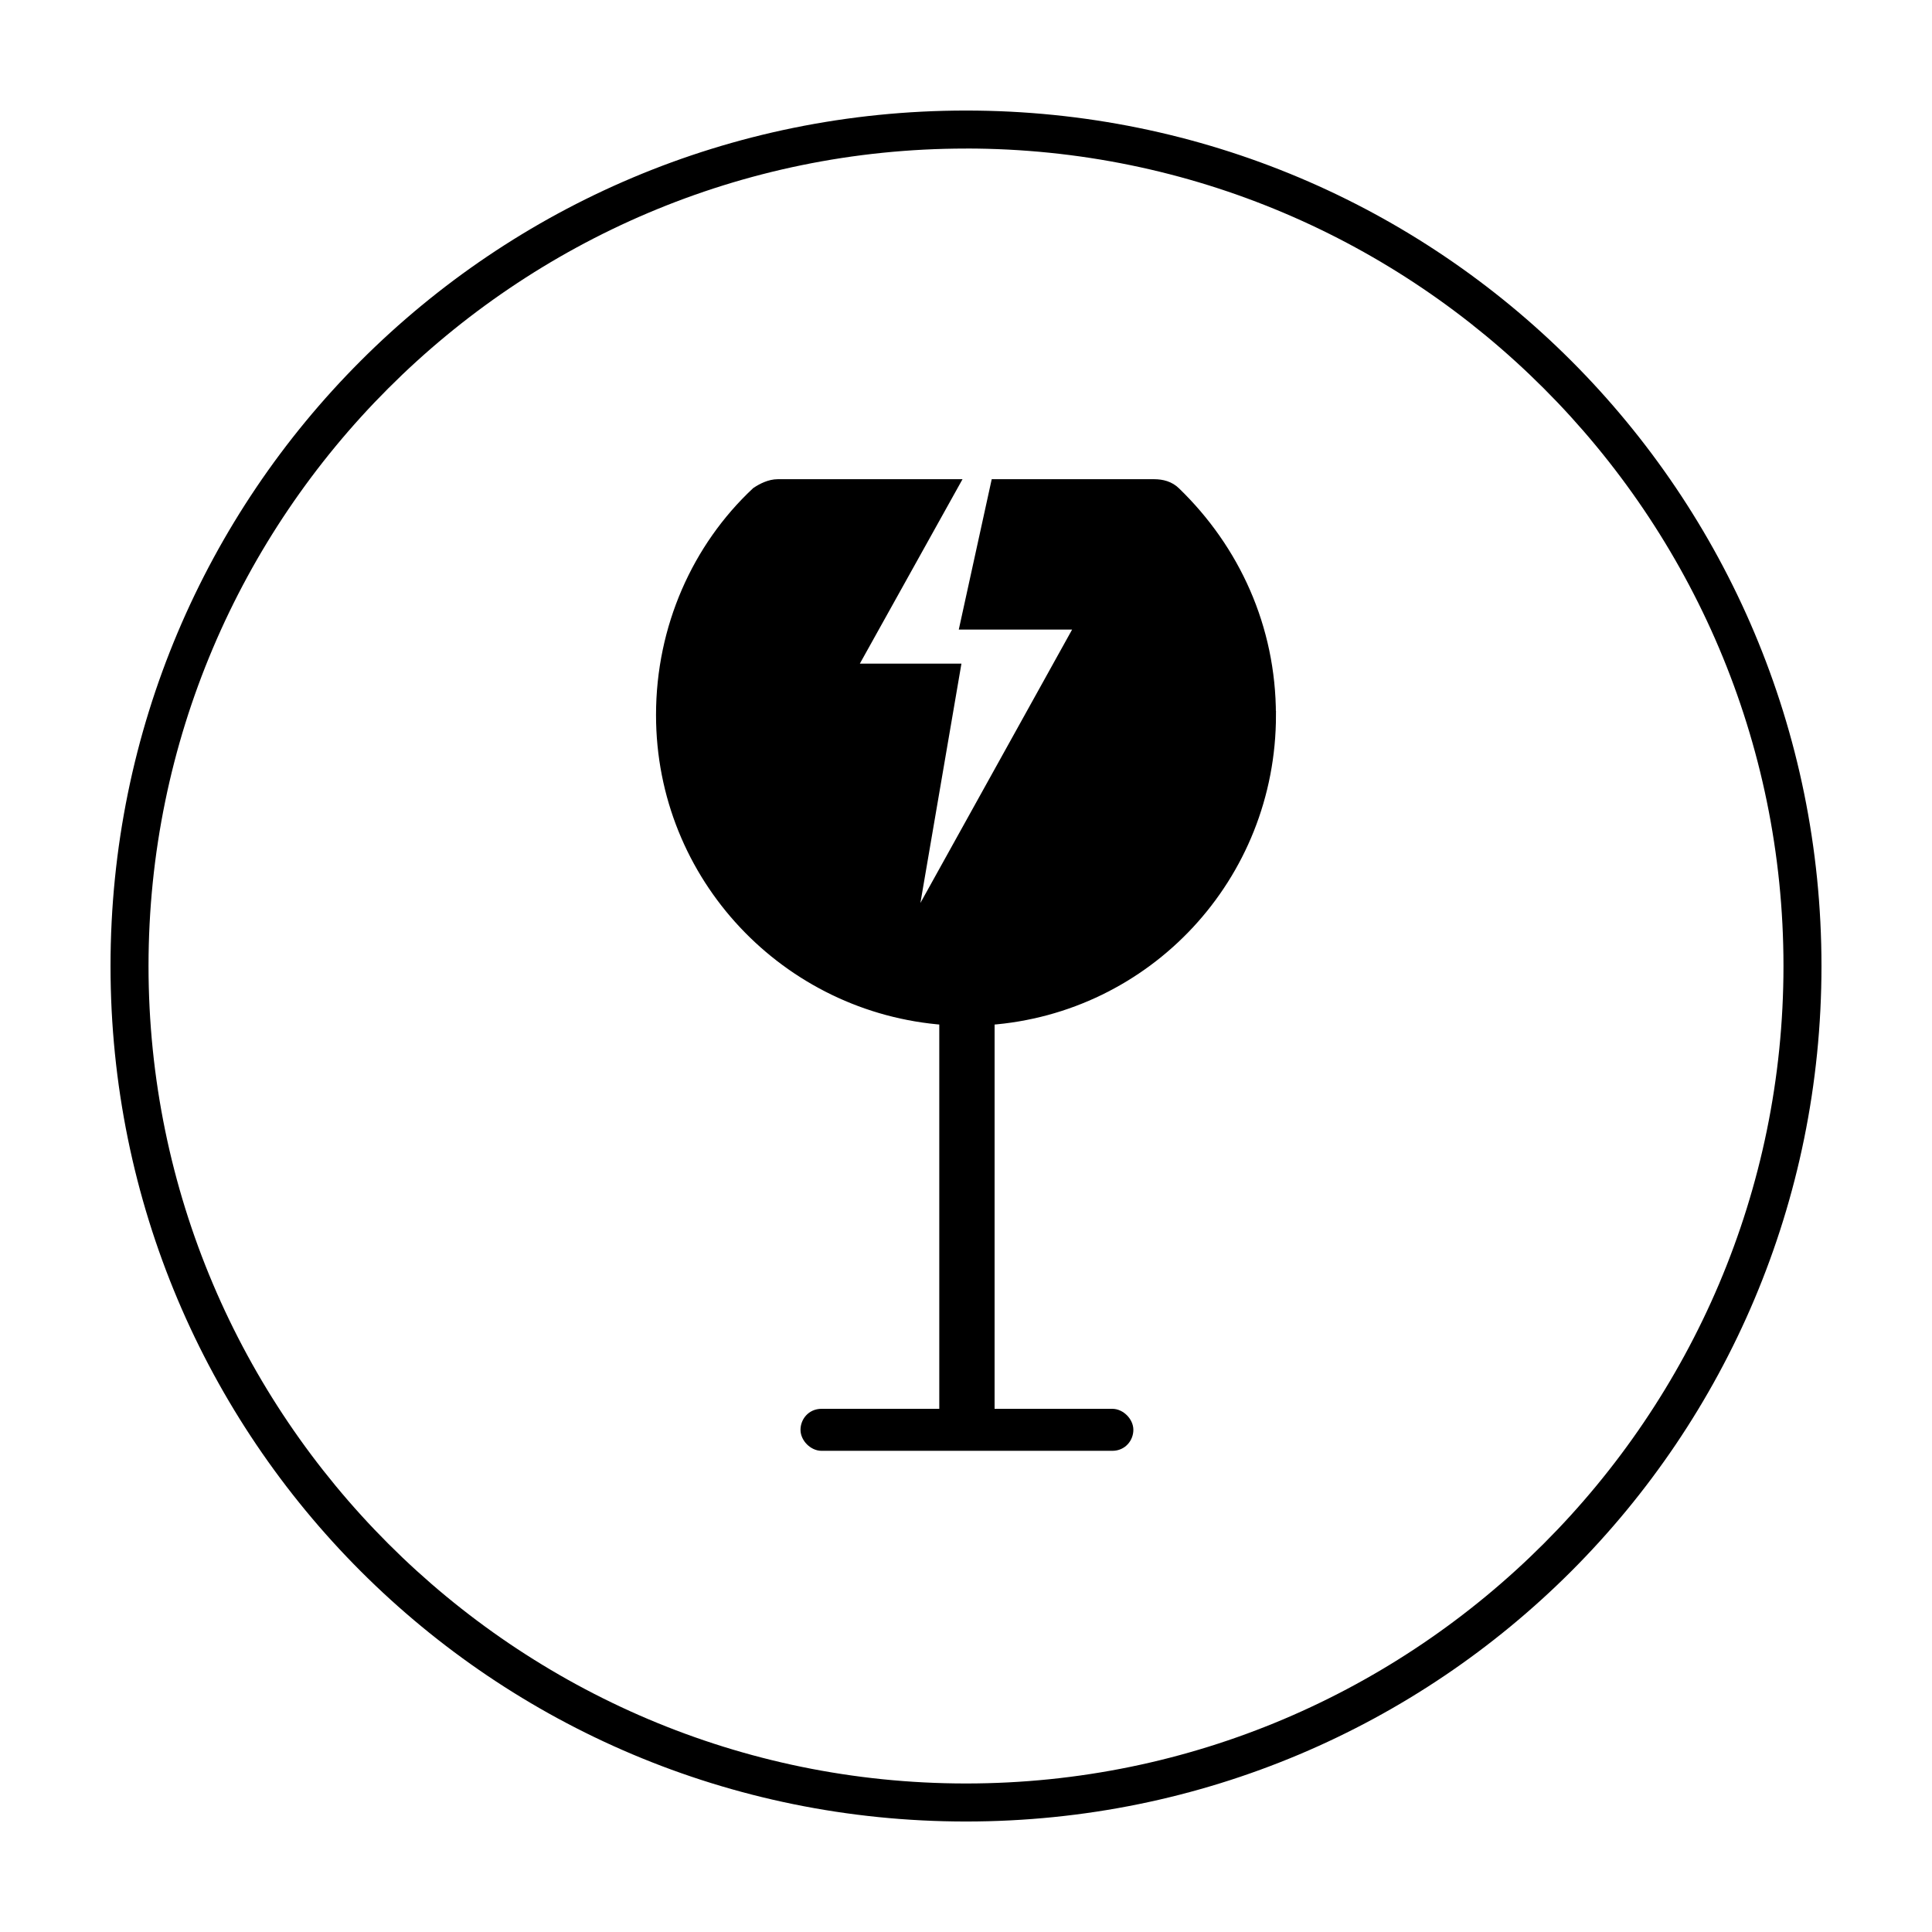 <?xml version="1.0" encoding="UTF-8"?>
<!-- Uploaded to: ICON Repo, www.svgrepo.com, Generator: ICON Repo Mixer Tools -->
<svg width="800px" height="800px" version="1.1" viewBox="144 144 512 512" xmlns="http://www.w3.org/2000/svg">
 <g>
  <path d="m400 183.36c119.4 0 216.64 97.234 216.64 216.64s-97.234 216.64-216.64 216.64c-119.41 0.004-216.64-97.23-216.64-216.63 0-119.41 97.234-216.64 216.64-216.64m0-10.074c-125.45 0-226.71 101.27-226.71 226.71s101.27 226.71 226.71 226.71 226.71-101.27 226.71-226.71c-0.004-125.45-101.27-226.71-226.71-226.71z"/>
  <path transform="matrix(5.038 0 0 5.038 148.09 148.09)" d="m66 36.8c0-4.6-1.9-8.7-5-11.7-0.3-0.3-0.7-0.4-1.1-0.4h-8.3l-1.599 7.3h6.1l-9.1 16.4 2.4-14h-5.5l5.4-9.7h-9.2c-0.4 0-0.8 0.2-1.1 0.4-3.1 2.9-5 7.1-5 11.7 0 8.5 6.6 15.4 14.9 16v20.5c0 0.2-0.1 0.3-0.3 0.3h-6.2c-0.5 0-0.8 0.4-0.8 0.8 0 0.4 0.4 0.8 0.8 0.8h15.3c0.5 0 0.8-0.4 0.8-0.8 0-0.4-0.4-0.8-0.8-0.8h-6.2c-0.2 0-0.3-0.1-0.3-0.3l7.75e-4 -20.499c8.3-0.6 14.801-7.5 14.801-16z" stroke="#000000" stroke-miterlimit="10" stroke-width=".609"/>
 </g>
</svg>